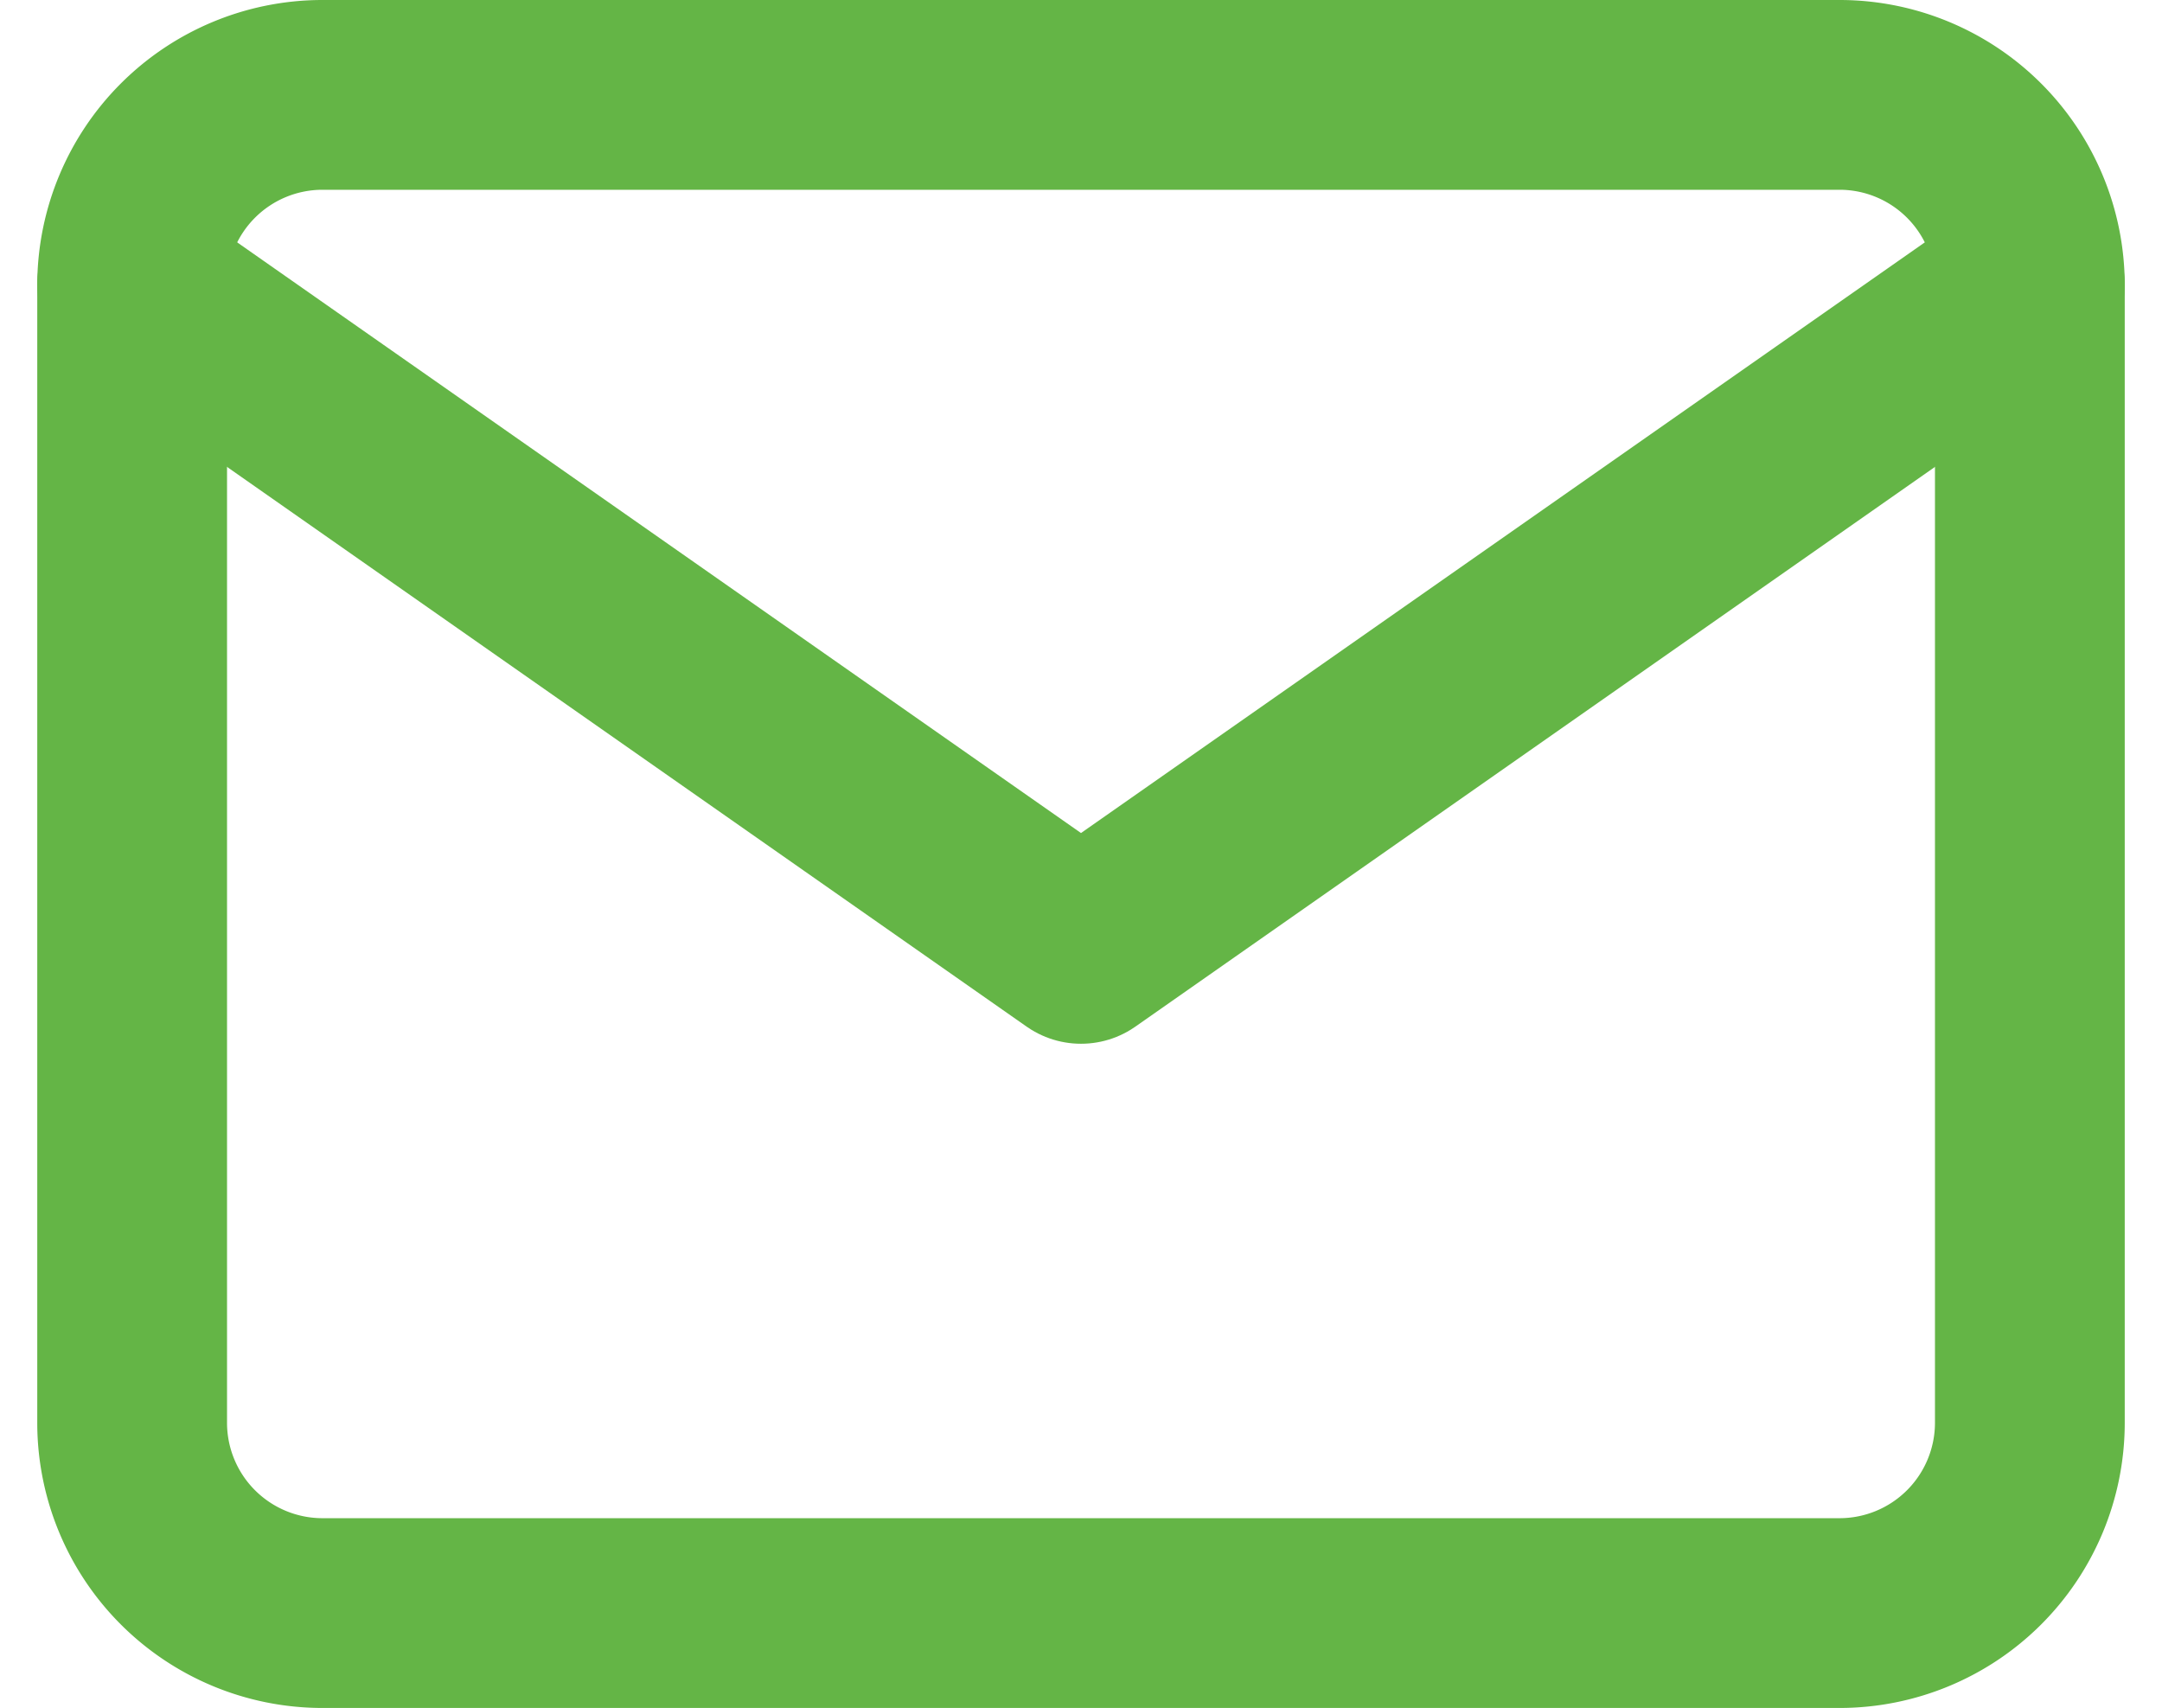<?xml version="1.0" encoding="UTF-8"?> <svg xmlns="http://www.w3.org/2000/svg" width="34.178" height="27" viewBox="0 0 34.178 27"><g id="Icon_feather-mail" data-name="Icon feather-mail" transform="translate(-0.911 -4.5)"><path id="Tracé_51" data-name="Tracé 51" d="M6,6H30a3.009,3.009,0,0,1,3,3V27a3.009,3.009,0,0,1-3,3H6a3.009,3.009,0,0,1-3-3V9A3.009,3.009,0,0,1,6,6Z" fill="none" stroke="#64b546" stroke-linecap="round" stroke-linejoin="round" stroke-width="3"></path><path id="Tracé_52" data-name="Tracé 52" d="M33,9,18,19.5,3,9" fill="none" stroke="#64b546" stroke-linecap="round" stroke-linejoin="round" stroke-width="3"></path></g></svg> 